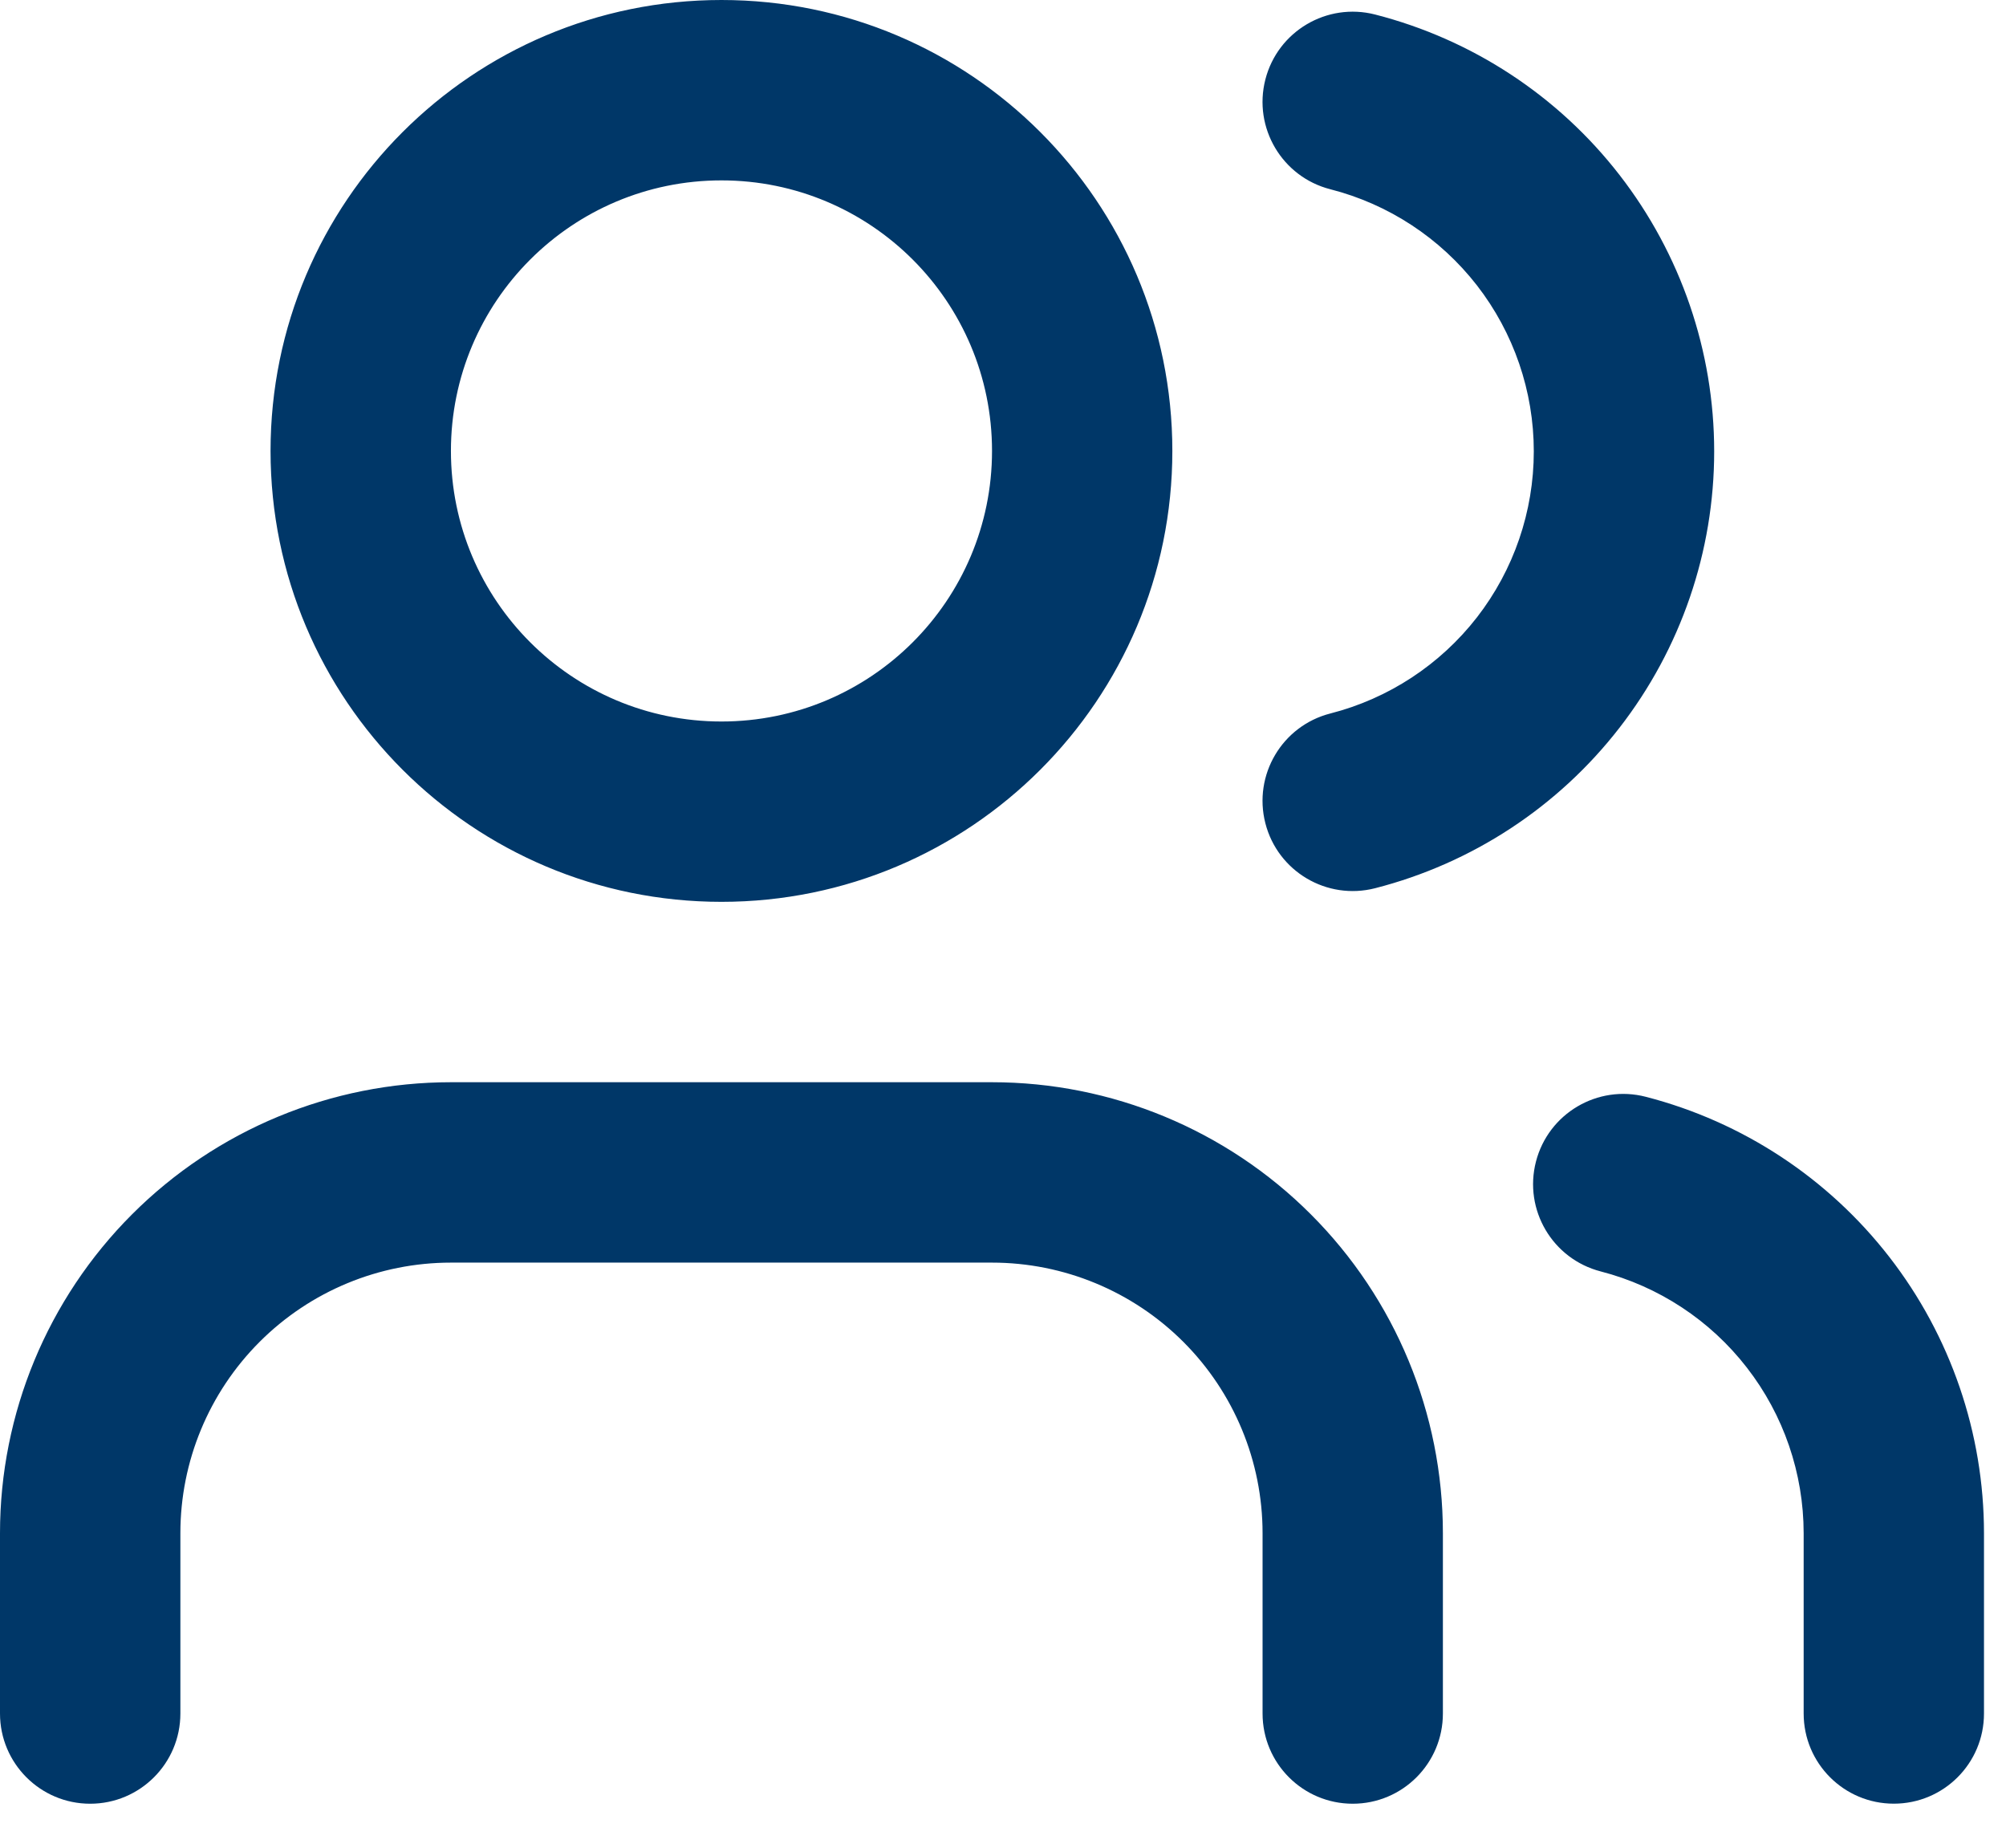 <?xml version="1.0" encoding="utf-8"?>
<svg xmlns="http://www.w3.org/2000/svg" fill="none" height="100%" overflow="visible" preserveAspectRatio="none" style="display: block;" viewBox="0 0 38 35" width="100%">
<path clip-rule="evenodd" d="M8.542 8.542C8.542 5.711 10.836 3.417 13.667 3.417C16.497 3.417 18.792 5.711 18.792 8.542C18.792 11.372 16.497 13.667 13.667 13.667C10.836 13.667 8.542 11.372 8.542 8.542ZM13.667 0C8.949 0 5.125 3.824 5.125 8.542C5.125 13.259 8.949 17.083 13.667 17.083C18.384 17.083 22.208 13.259 22.208 8.542C22.208 3.824 18.384 0 13.667 0ZM8.542 20.5C6.276 20.5 4.104 21.4 2.502 23.002C0.9 24.604 0 26.776 0 29.042V32.458C0 33.402 0.765 34.167 1.708 34.167C2.652 34.167 3.417 33.402 3.417 32.458V29.042C3.417 27.682 3.957 26.379 4.918 25.418C5.879 24.457 7.182 23.917 8.542 23.917H18.792C20.151 23.917 21.454 24.457 22.416 25.418C23.377 26.379 23.917 27.682 23.917 29.042V32.458C23.917 33.402 24.681 34.167 25.625 34.167C26.569 34.167 27.333 33.402 27.333 32.458V29.042C27.333 26.776 26.433 24.604 24.831 23.002C23.23 21.4 21.057 20.5 18.792 20.5H8.542ZM29.096 22.003C29.332 21.09 30.264 20.54 31.177 20.776C33.01 21.249 34.633 22.318 35.792 23.813C36.952 25.309 37.582 27.148 37.583 29.04V29.041V32.458C37.583 33.402 36.819 34.166 35.875 34.166C34.931 34.166 34.167 33.402 34.167 32.458V29.043V29.042C34.166 27.907 33.788 26.804 33.092 25.907C32.397 25.009 31.422 24.368 30.323 24.084C29.409 23.848 28.86 22.917 29.096 22.003ZM26.049 0.275C25.135 0.041 24.204 0.592 23.97 1.506C23.736 2.42 24.287 3.351 25.201 3.585C26.304 3.867 27.281 4.509 27.979 5.407C28.676 6.306 29.055 7.412 29.055 8.55C29.055 9.688 28.676 10.794 27.979 11.693C27.281 12.591 26.304 13.233 25.201 13.515C24.287 13.749 23.736 14.68 23.97 15.594C24.204 16.508 25.135 17.059 26.049 16.825C27.886 16.354 29.515 15.286 30.677 13.787C31.84 12.289 32.472 10.447 32.472 8.55C32.472 6.653 31.84 4.811 30.677 3.312C29.515 1.814 27.886 0.746 26.049 0.275Z" fill="#003768" fill-rule="evenodd" id="Union"/>
</svg>